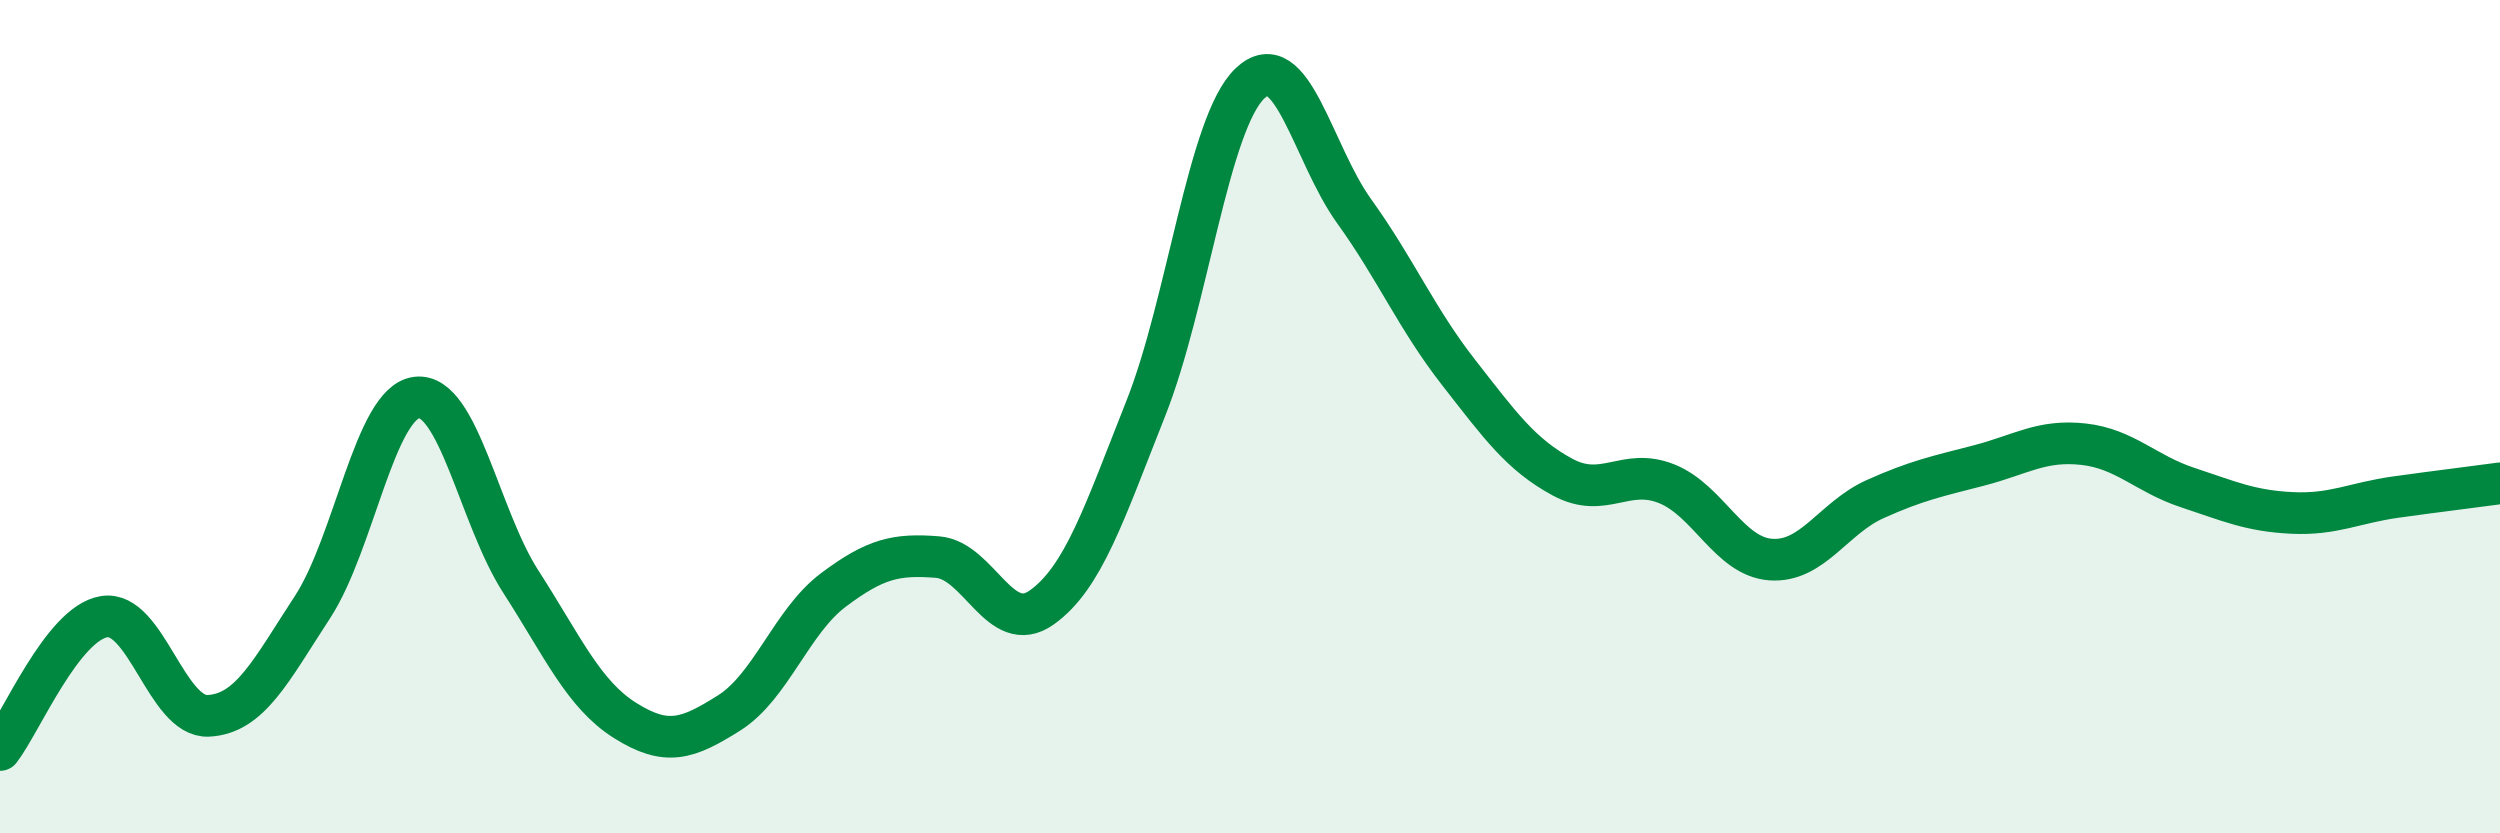 
    <svg width="60" height="20" viewBox="0 0 60 20" xmlns="http://www.w3.org/2000/svg">
      <path
        d="M 0,18 C 0.5,17.36 1.5,14.96 2.5,14.8 C 3.5,14.64 4,17.23 5,17.18 C 6,17.13 6.5,16.1 7.5,14.57 C 8.5,13.04 9,9.66 10,9.54 C 11,9.42 11.5,12.41 12.5,13.96 C 13.5,15.51 14,16.66 15,17.29 C 16,17.92 16.5,17.74 17.5,17.11 C 18.5,16.48 19,14.91 20,14.16 C 21,13.41 21.5,13.29 22.5,13.37 C 23.5,13.45 24,15.29 25,14.58 C 26,13.87 26.5,12.32 27.5,9.8 C 28.5,7.28 29,2.95 30,2 C 31,1.05 31.5,3.68 32.5,5.07 C 33.5,6.46 34,7.65 35,8.93 C 36,10.21 36.5,10.91 37.5,11.45 C 38.5,11.99 39,11.21 40,11.61 C 41,12.01 41.5,13.36 42.5,13.43 C 43.5,13.5 44,12.43 45,11.98 C 46,11.53 46.5,11.43 47.5,11.17 C 48.5,10.91 49,10.55 50,10.66 C 51,10.77 51.5,11.37 52.5,11.7 C 53.5,12.03 54,12.26 55,12.31 C 56,12.36 56.5,12.07 57.5,11.93 C 58.5,11.79 59.5,11.67 60,11.6L60 20L0 20Z"
        fill="#008740"
        opacity="0.1"
        stroke-linecap="round"
        stroke-linejoin="round"
      />
      <path
        d="M 0,18 C 0.5,17.36 1.5,14.96 2.5,14.8 C 3.5,14.64 4,17.23 5,17.18 C 6,17.13 6.5,16.1 7.5,14.57 C 8.5,13.04 9,9.66 10,9.54 C 11,9.42 11.5,12.41 12.5,13.96 C 13.5,15.51 14,16.66 15,17.29 C 16,17.92 16.5,17.74 17.5,17.11 C 18.5,16.48 19,14.91 20,14.16 C 21,13.41 21.5,13.29 22.5,13.37 C 23.5,13.45 24,15.29 25,14.58 C 26,13.87 26.5,12.32 27.5,9.8 C 28.5,7.28 29,2.95 30,2 C 31,1.05 31.5,3.68 32.5,5.07 C 33.5,6.46 34,7.65 35,8.93 C 36,10.21 36.5,10.91 37.5,11.45 C 38.5,11.99 39,11.21 40,11.61 C 41,12.01 41.5,13.36 42.5,13.43 C 43.5,13.5 44,12.43 45,11.98 C 46,11.53 46.5,11.43 47.5,11.17 C 48.5,10.91 49,10.55 50,10.66 C 51,10.77 51.5,11.37 52.5,11.7 C 53.5,12.03 54,12.26 55,12.31 C 56,12.36 56.5,12.07 57.5,11.93 C 58.5,11.79 59.5,11.67 60,11.6"
        stroke="#008740"
        stroke-width="1"
        fill="none"
        stroke-linecap="round"
        stroke-linejoin="round"
      />
    </svg>
  
